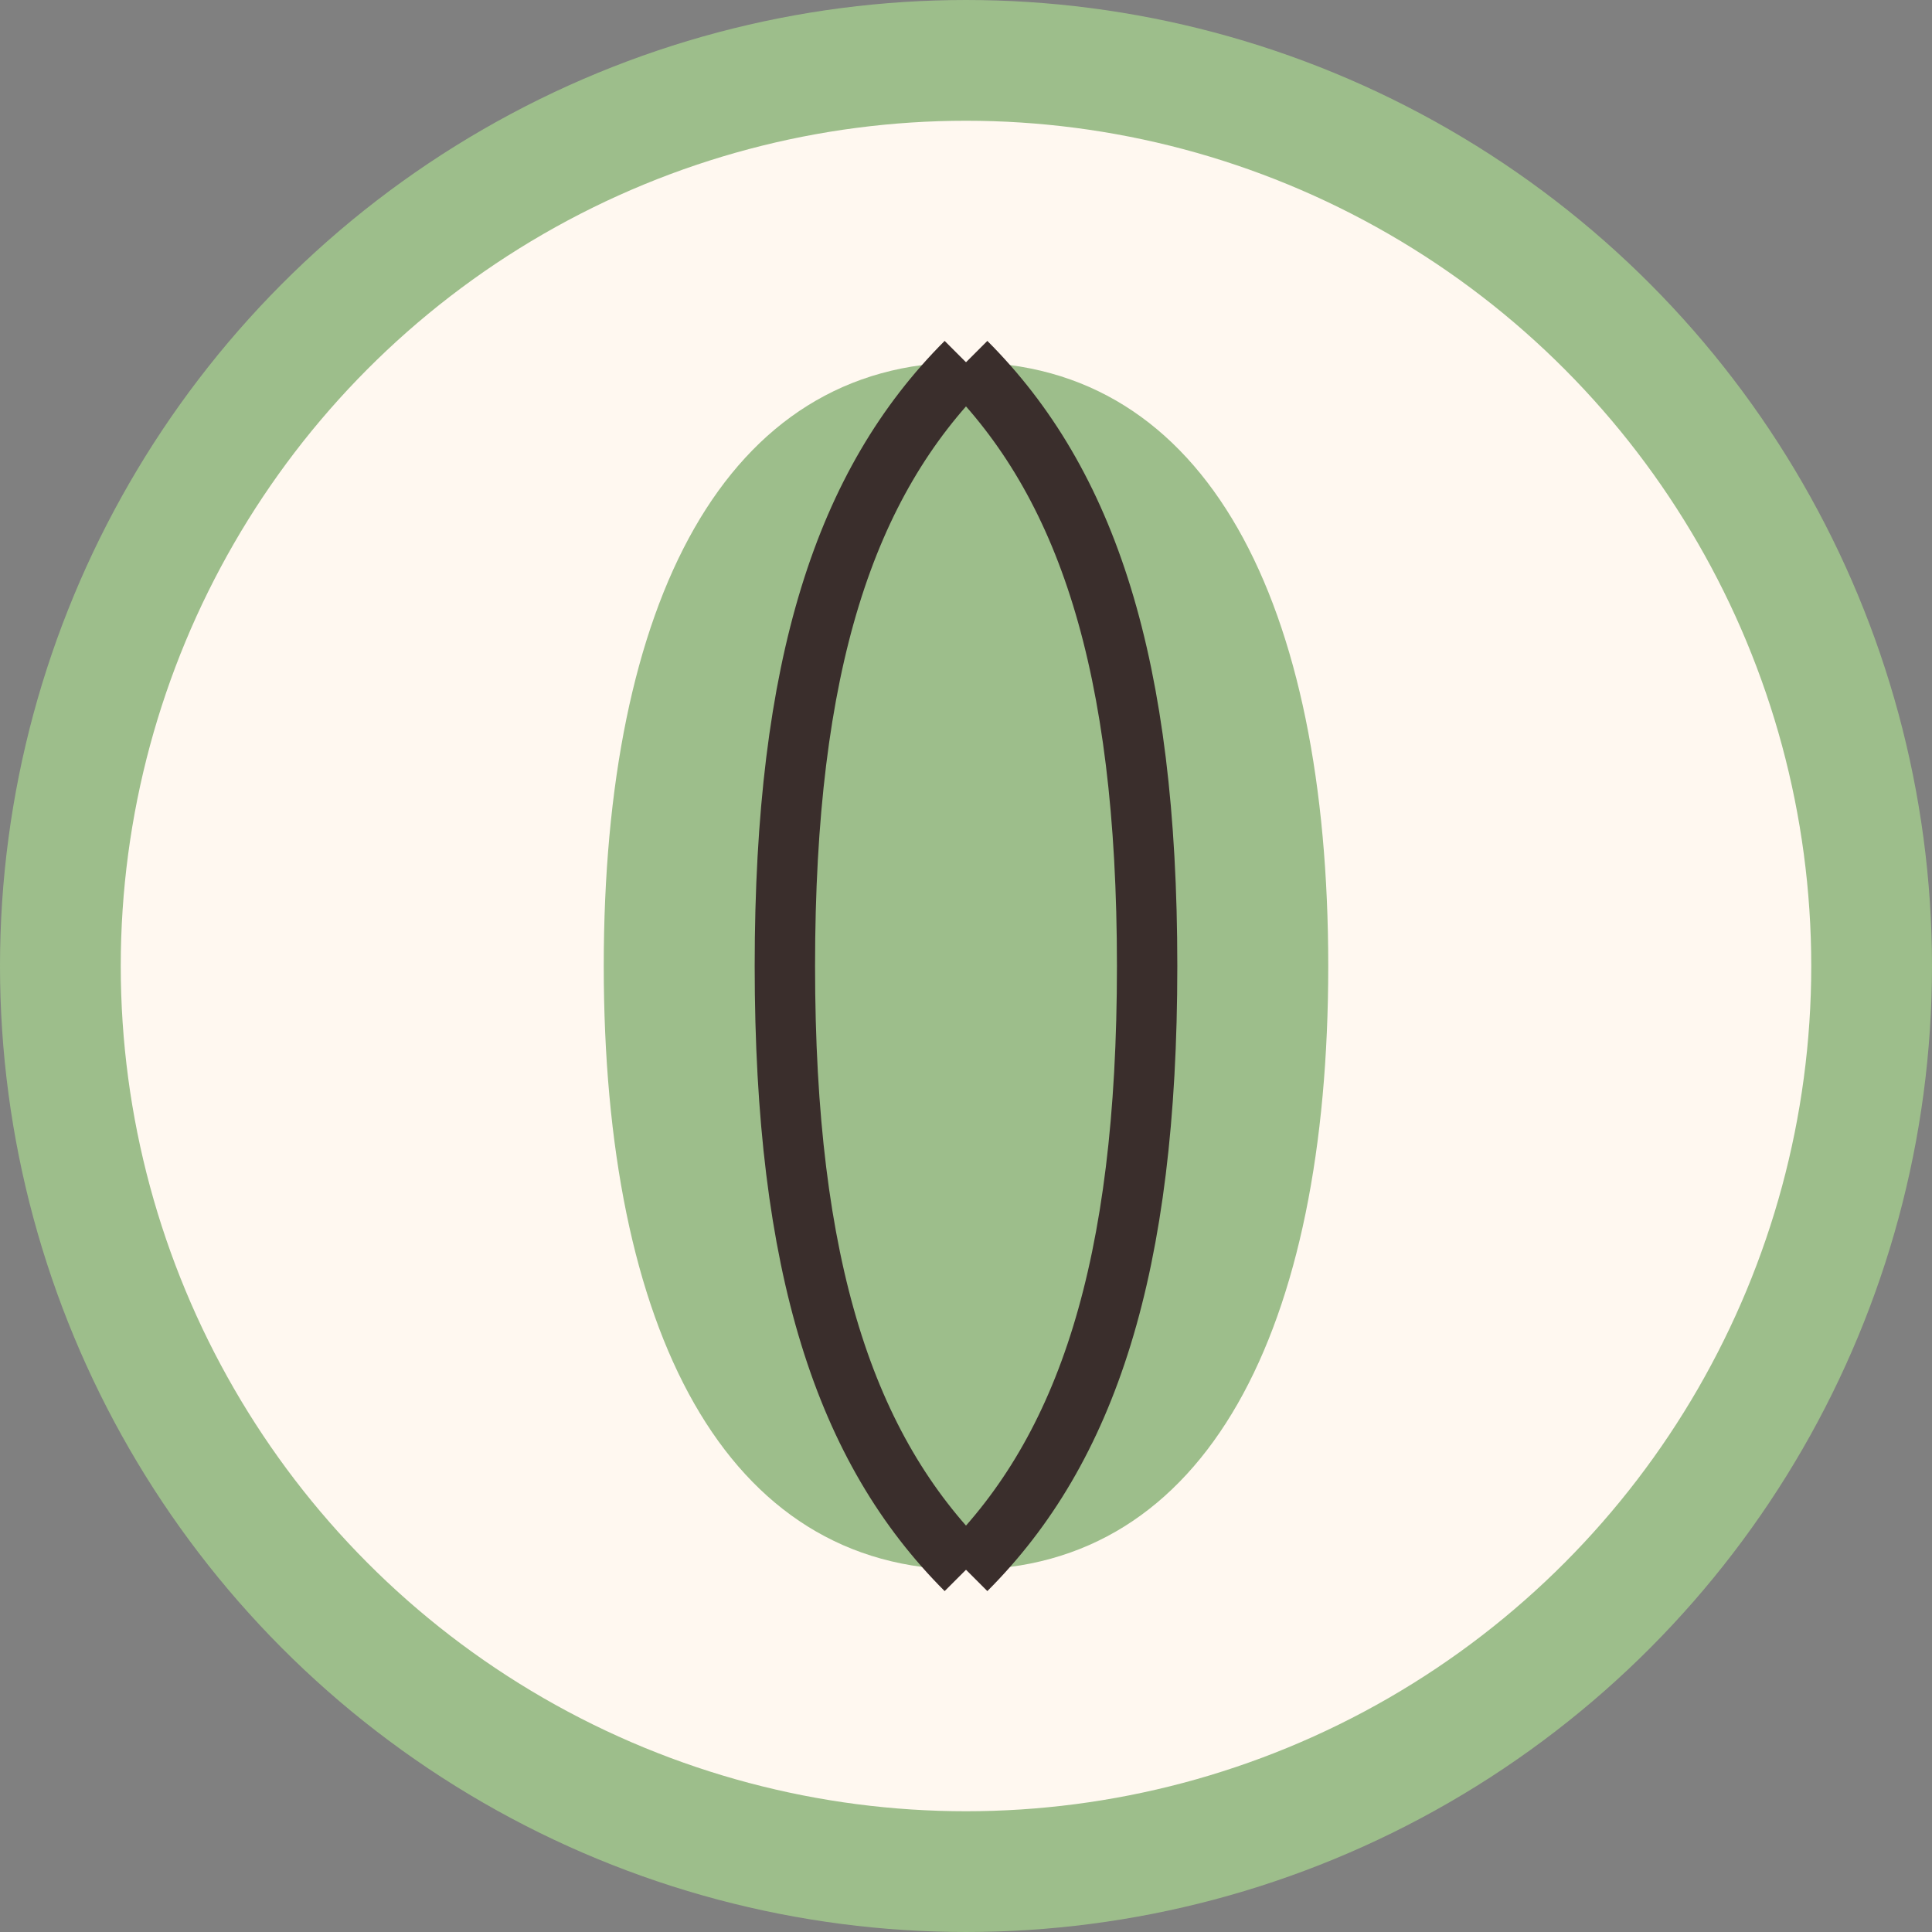<svg width="32" height="32" viewBox="0 0 32 32" fill="none" xmlns="http://www.w3.org/2000/svg">
    <rect x="0" y="0" width="32" height="32" fill="#808080" stroke="none"/>
    <circle cx="16" cy="16" r="15" stroke="#9DBE8B" stroke-width="2" fill="#FFF8F0"/>
    <path d="M16 6C12 6 10 10 10 16C10 22 12 26 16 26C20 26 22 22 22 16C22 10 20 6 16 6Z" fill="#9DBE8B"/>
    <path d="M16 6C18 8 19 11 19 16C19 21 18 24 16 26" stroke="#3A2E2C" stroke-width="1"/>
    <path d="M16 6C14 8 13 11 13 16C13 21 14 24 16 26" stroke="#3A2E2C" stroke-width="1"/>
</svg> 